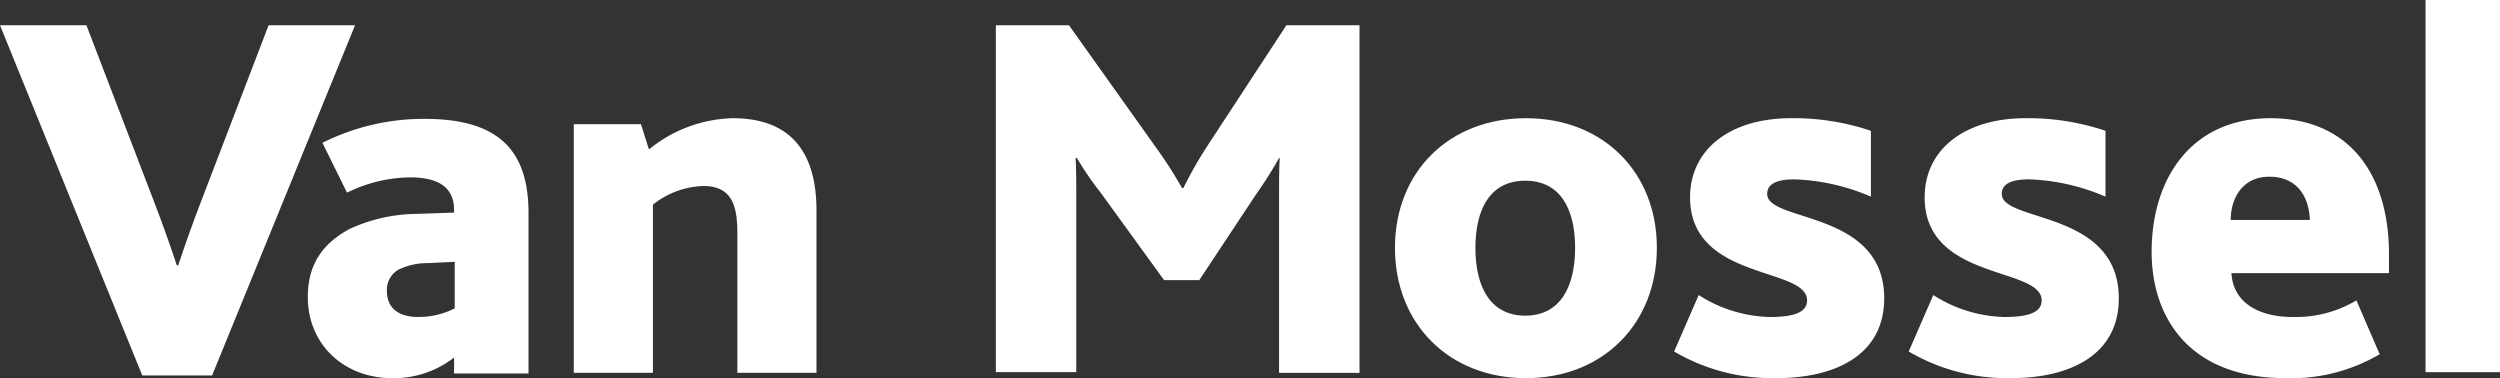 <svg id="Group_1" data-name="Group 1" xmlns="http://www.w3.org/2000/svg" preserveAspectRatio="xMidYMid meet" viewBox="0 0 357 54">
  <rect x="0" y="0" width="357" height="54" fill="#333333" stroke="none"/>
  <path id="Path_1" data-name="Path 1" d="M52.1,65H64.442l9.494,24.768c1.329,3.429,2.468,6.668,3.418,9.526h.19c.949-2.858,2.089-6.1,3.418-9.526L90.454,65H102.8L82.384,115.013H72.416Z" transform="translate(-52.1 -61.392)" fill="#fff"/>
  <path id="Path_2" data-name="Path 2" d="M138.1,79.654h9.683l1.139,3.608A19.627,19.627,0,0,1,160.884,78.8c5.7,0,11.962,2.278,11.962,13.2V115.16h-11.3V95.319c0-3.7-.57-6.835-4.842-6.835a12.1,12.1,0,0,0-7.215,2.658V115.16h-11.3V79.654Z" transform="translate(-56.252 -61.92)" fill="#fff"/>
  <path id="Path_3" data-name="Path 3" d="M201.595,65h10.348l12.342,17.338a61.344,61.344,0,0,1,3.8,5.906h.19a59.607,59.607,0,0,1,3.608-6.287L242.987,65H253.43v49.633H241.943V89.293c0-1.81,0-3.811.095-5.335h-.095a58.612,58.612,0,0,1-3.323,5.24l-8.069,12.194h-5.032L216.4,88.816a42.883,42.883,0,0,1-3.323-4.859h-.19c.095,1.619.095,3.62.095,4.954v25.626H201.5V65Z" transform="translate(-59.292 -61.392)" fill="#fff"/>
  <path id="Path_4" data-name="Path 4" d="M261.4,97.312c0-10.823,7.69-18.512,18.7-18.512s18.7,7.69,18.7,18.512-7.69,18.607-18.7,18.607S261.4,108.135,261.4,97.312Zm25.728,0c0-5.506-2.089-9.588-7.12-9.588s-7.12,4.082-7.12,9.588,2.089,9.683,7.12,9.683S287.127,102.819,287.127,97.312Z" transform="translate(-62.2 -61.92)" fill="#fff"/>
  <path id="Path_5" data-name="Path 5" d="M306.813,104.053a19.56,19.56,0,0,0,10.158,3.133c3.228,0,5.316-.57,5.316-2.373,0-4.842-16.709-2.753-16.709-14.715,0-6.835,5.7-11.3,14.43-11.3A34.553,34.553,0,0,1,331.4,80.6V90a30.066,30.066,0,0,0-10.918-2.468c-2.753,0-3.892.759-3.892,2.089,0,4.082,16.709,2.278,16.709,14.9,0,8.354-7.4,11.392-15.285,11.392a27.709,27.709,0,0,1-14.715-3.8Z" transform="translate(-64.236 -61.92)" fill="#fff"/>
  <path id="Path_6" data-name="Path 6" d="M342.013,104.053a19.56,19.56,0,0,0,10.158,3.133c3.228,0,5.316-.57,5.316-2.373,0-4.842-16.709-2.753-16.709-14.715,0-6.835,5.7-11.3,14.43-11.3A34.553,34.553,0,0,1,366.6,80.6V90a30.066,30.066,0,0,0-10.918-2.468c-2.753,0-3.892.759-3.892,2.089,0,4.082,16.709,2.278,16.709,14.9,0,8.354-7.4,11.392-15.285,11.392a27.709,27.709,0,0,1-14.715-3.8Z" transform="translate(-65.936 -61.92)" fill="#fff"/>
  <path id="Path_7" data-name="Path 7" d="M386.292,100.825c.19,4.367,3.987,6.361,8.734,6.361a16.868,16.868,0,0,0,9.114-2.373l3.323,7.69a24.946,24.946,0,0,1-13.386,3.418c-14.145,0-19.177-9.019-19.177-18.038,0-10.633,5.791-19.082,16.993-19.082,10.633,0,16.9,7.31,16.9,19.462v2.658h-22.5Zm11.2-7.5c-.095-3.038-1.614-6.171-5.791-6.171-3.8,0-5.506,3.038-5.506,6.171Z" transform="translate(-67.646 -61.92)" fill="#fff"/>
  <path id="Path_8" data-name="Path 8" d="M416.1,61.2h10.633v53.146H416.1Z" transform="translate(-69.733 -61.2)" fill="#fff"/>
  <path id="Path_9" data-name="Path 9" d="M119.286,112.982a13.973,13.973,0,0,1-8.829,2.943c-6.93,0-12.057-4.842-12.057-11.582,0-4.842,2.278-7.69,5.886-9.683a23.23,23.23,0,0,1,9.4-2.184l5.6-.19v-.38c0-3.323-2.373-4.652-6.266-4.652A20.711,20.711,0,0,0,104,89.438l-3.513-7.12a32.246,32.246,0,0,1,14.62-3.418c10.918,0,14.81,4.842,14.81,13.481V115.26H119.286Zm-3.8-13.481a9.352,9.352,0,0,0-4.177.949,3.321,3.321,0,0,0-1.614,3.038c0,2.468,1.709,3.7,4.462,3.7a11.206,11.206,0,0,0,5.221-1.234V99.311Z" transform="translate(-54.445 -61.925)" fill="#fff"/>
</svg>
